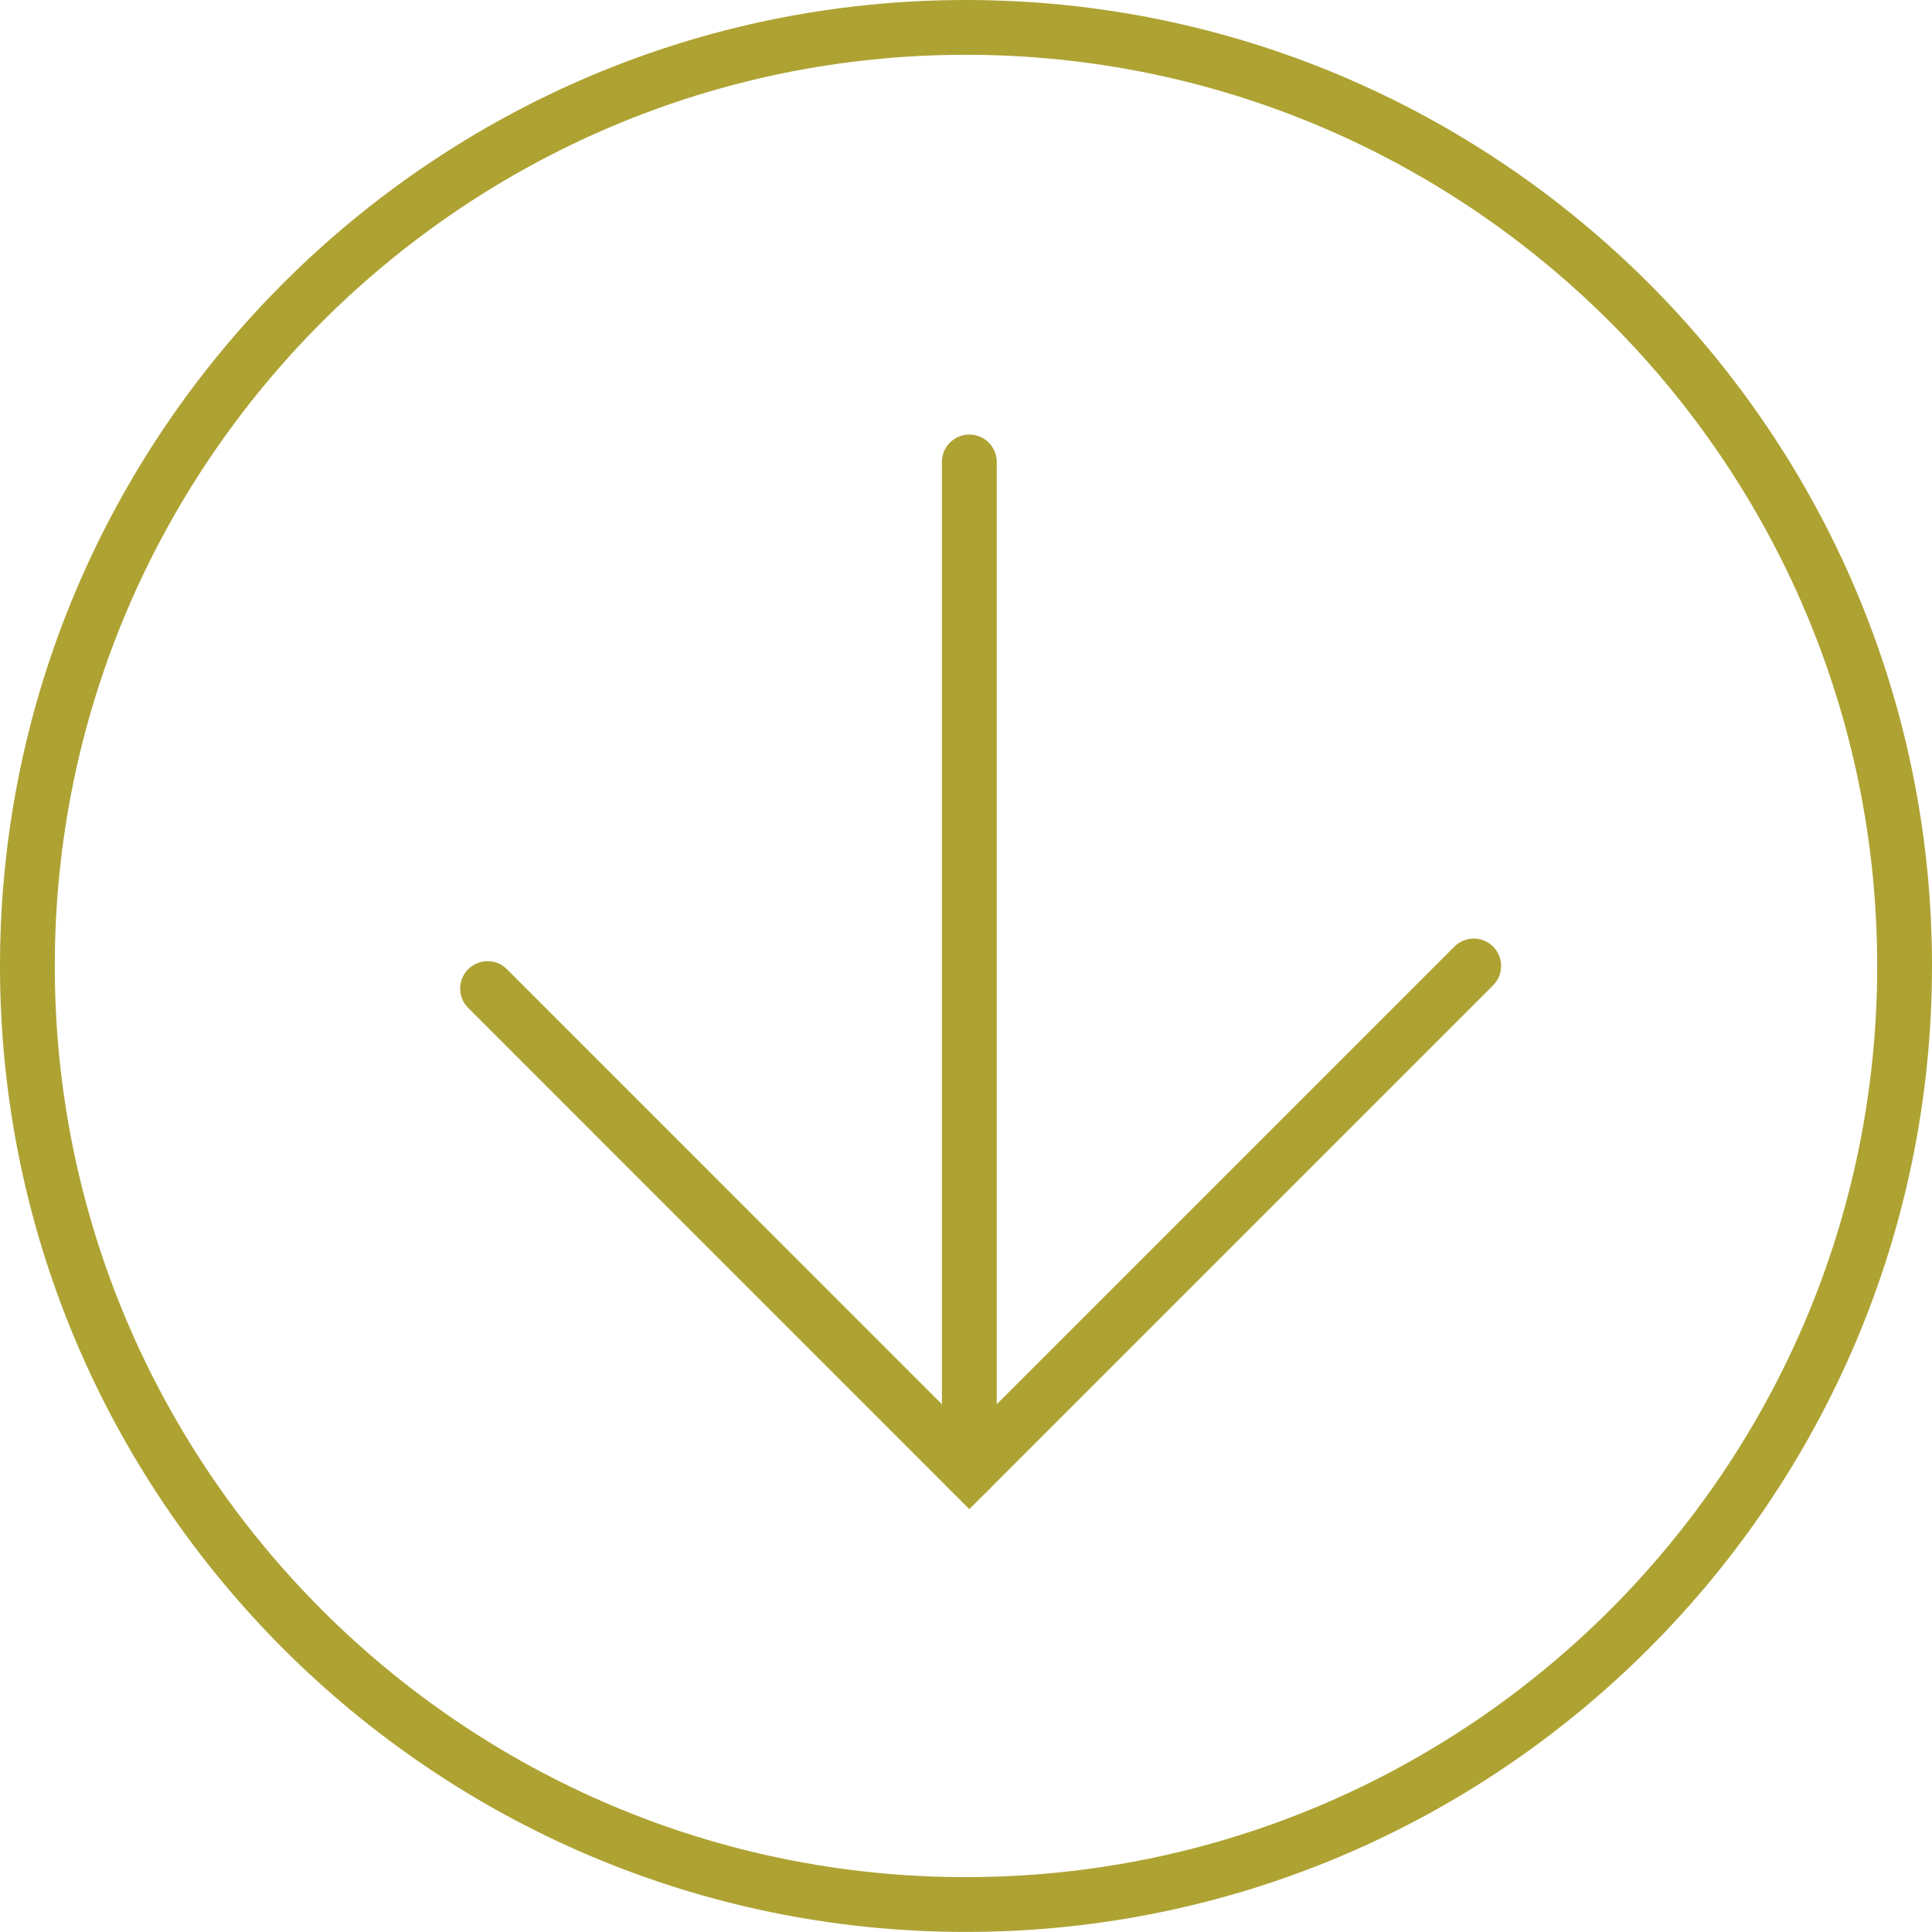 <?xml version="1.0" encoding="utf-8"?>
<!-- Generator: Adobe Illustrator 16.0.0, SVG Export Plug-In . SVG Version: 6.00 Build 0)  -->
<!DOCTYPE svg PUBLIC "-//W3C//DTD SVG 1.1//EN" "http://www.w3.org/Graphics/SVG/1.1/DTD/svg11.dtd">
<svg version="1.1" id="Layer_1" xmlns="http://www.w3.org/2000/svg" xmlns:xlink="http://www.w3.org/1999/xlink" x="0px" y="0px"
	 width="53.982px" height="53.98px" viewBox="0 0 53.982 53.98" enable-background="new 0 0 53.982 53.98" xml:space="preserve">
<g>
	<path fill="#AEA233" d="M27.084,41.85c-0.422,0-0.766-0.344-0.766-0.766V12.908c0-0.424,0.344-0.766,0.766-0.766
		c0.424,0,0.766,0.342,0.766,0.766v28.176C27.85,41.506,27.508,41.85,27.084,41.85z"/>
	<path fill="#AEA233" d="M26.988,53.98C12.107,53.98,0,41.873,0,26.99S12.107,0,26.988,0c14.885,0,26.994,12.107,26.994,26.99
		S41.873,53.98,26.988,53.98z M26.988,1.531c-14.037,0-25.457,11.42-25.457,25.459s11.42,25.459,25.457,25.459
		c14.041,0,25.463-11.42,25.463-25.459S41.029,1.531,26.988,1.531z"/>
	<path fill="#AEA233" d="M27.084,42.166L13.082,28.162c-0.299-0.299-0.299-0.783,0-1.082s0.783-0.299,1.082,0l12.92,12.922
		l13.553-13.553c0.299-0.299,0.783-0.299,1.082,0s0.299,0.783,0,1.082L27.084,42.166z"/>
</g>
</svg>
